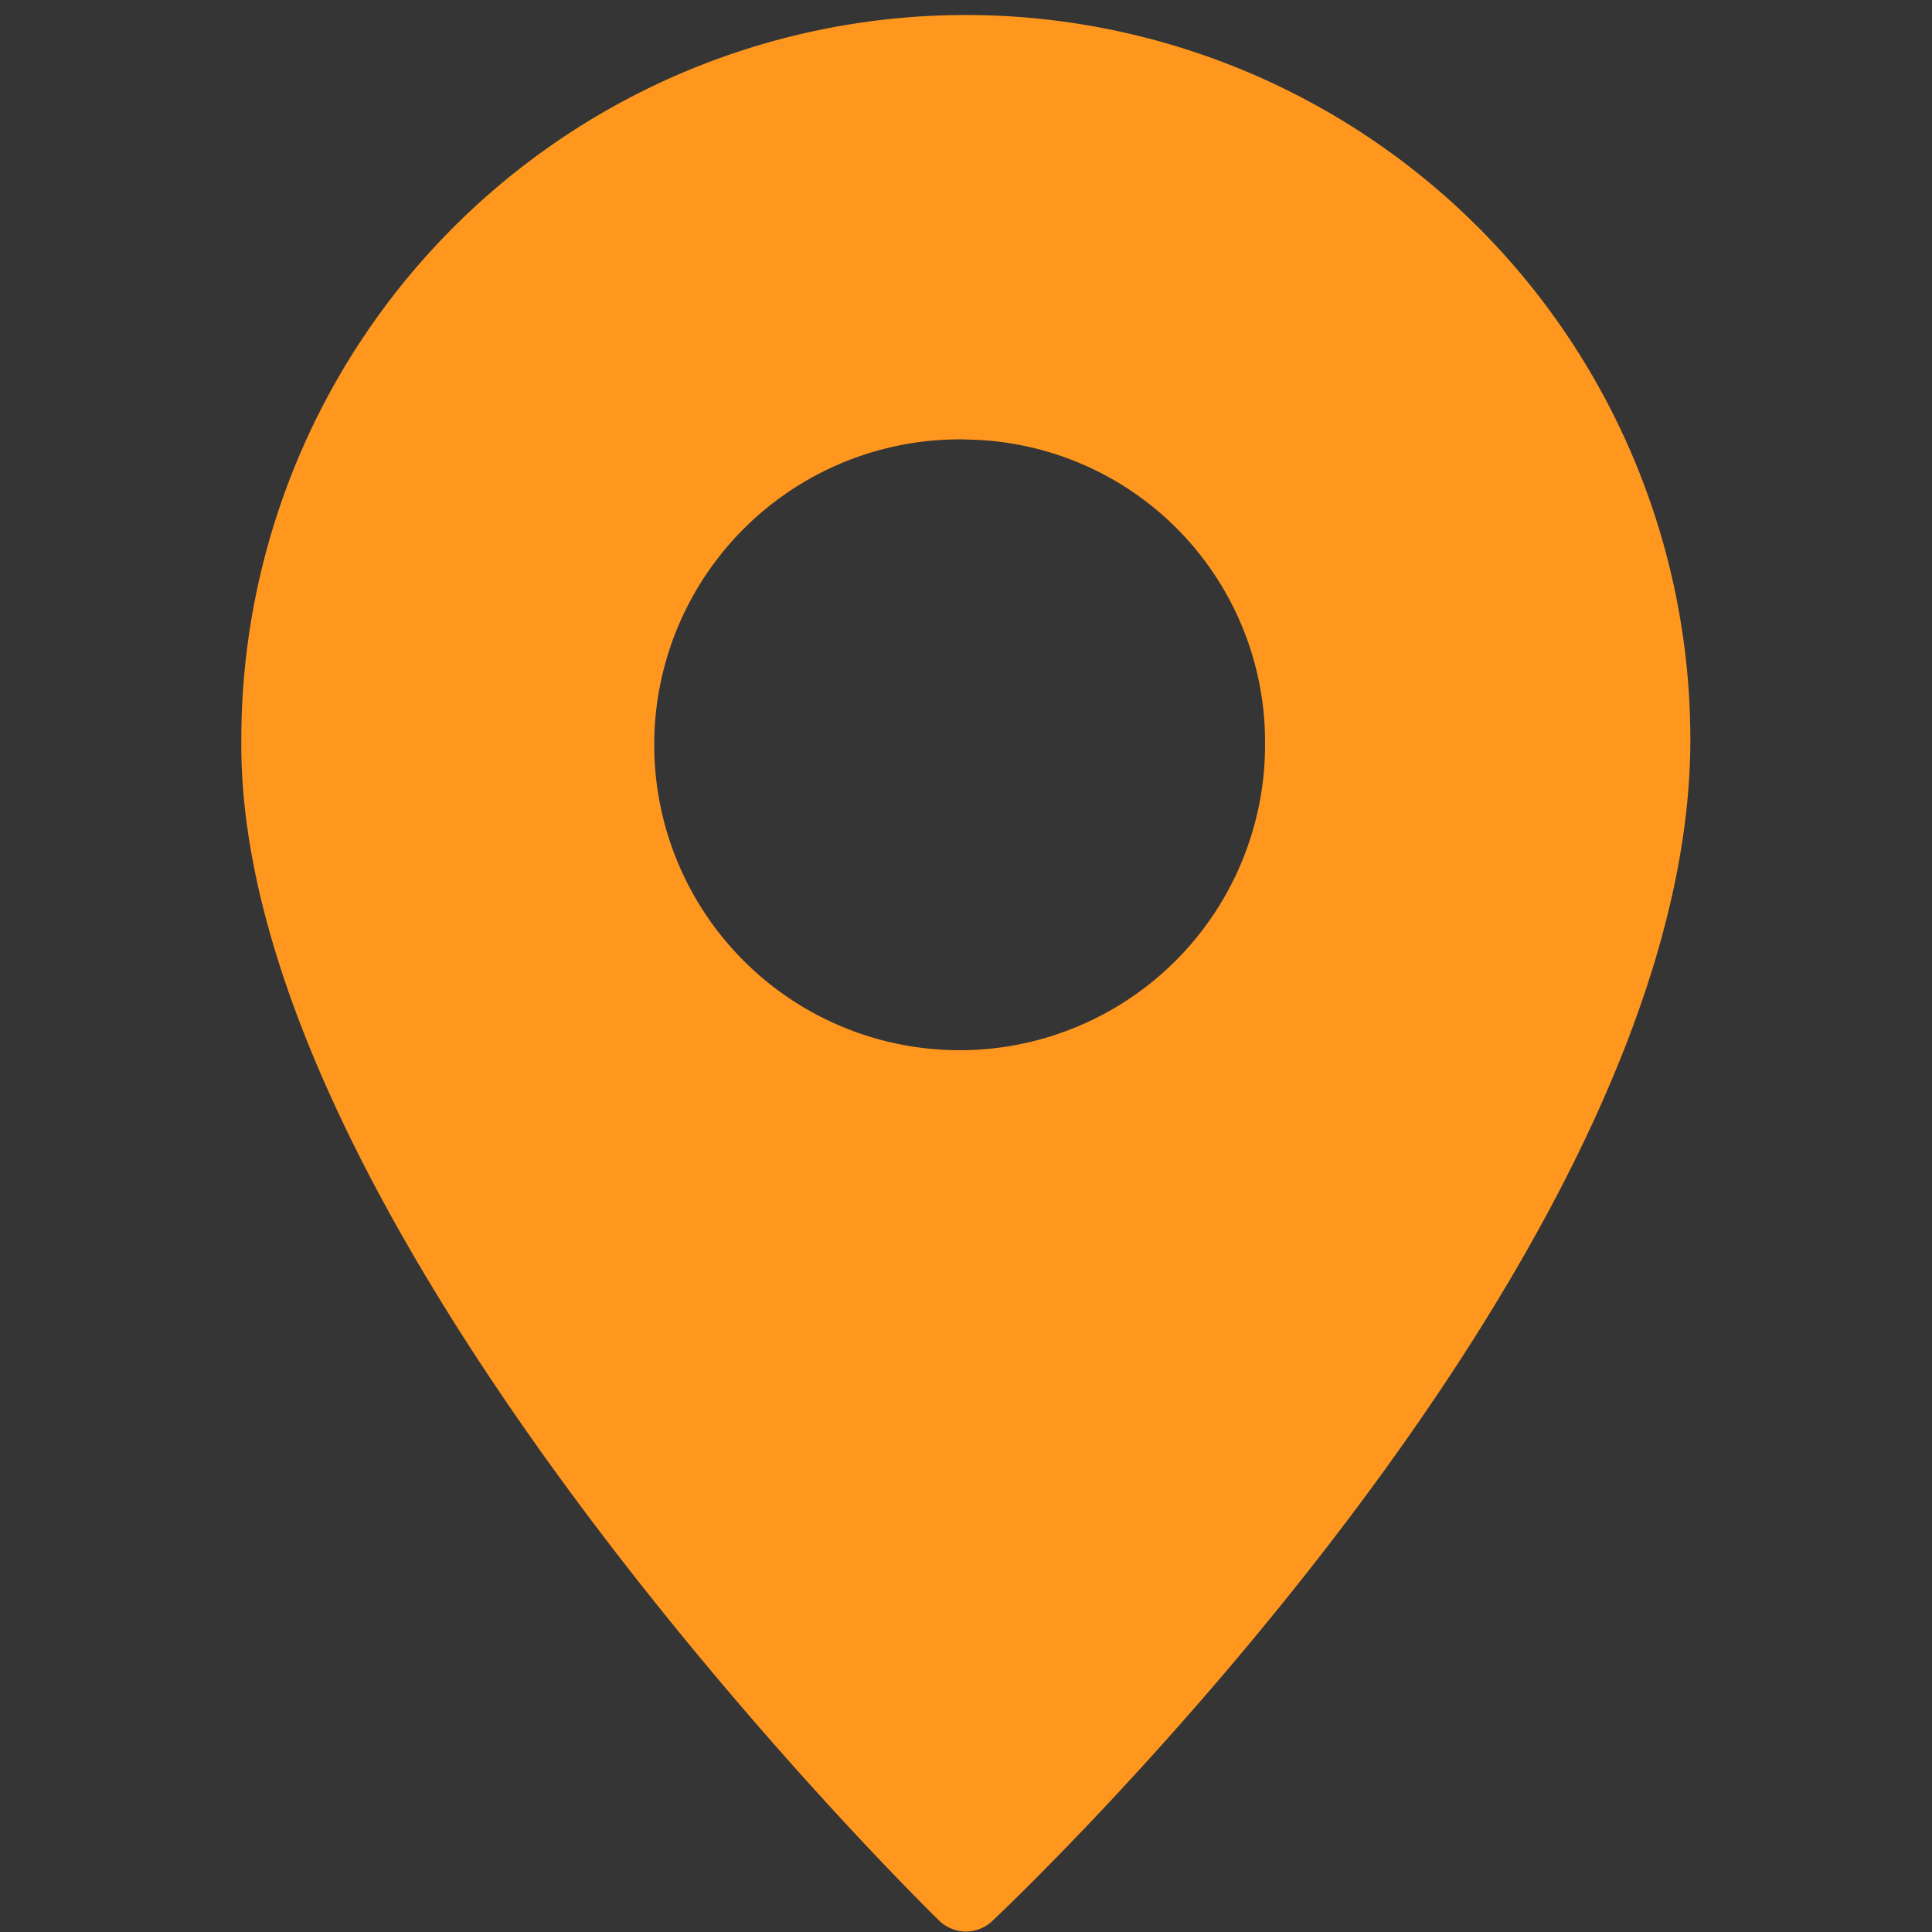 <svg id="icn_add.svg" xmlns="http://www.w3.org/2000/svg" width="24" height="24" viewBox="0 0 24 24">
  <rect x="0" y="0" width="24" height="24" fill="#333333" stroke="none"/>
  <defs>
    <style>
      .cls-1 {
        fill: #fff;
        opacity: 0.01;
      }

      .cls-1, .cls-2 {
        fill-rule: evenodd;
      }

      .cls-2 {
        fill: #ff971f;
      }
    </style>
  </defs>
  <path id="長方形_1551" data-name="長方形 1551" class="cls-1" d="M915,28.987h24v24H915v-24Z" transform="translate(-915 -29)"/>
  <path id="シェイプ_1205" data-name="シェイプ 1205" class="cls-2" d="M927,52.994a0.478,0.478,0,0,1-.336-0.138c-0.357-.348-8.73-8.629-8.666-14.672a9,9,0,1,1,18,.005c0,6.425-8.318,14.341-8.672,14.675A0.481,0.481,0,0,1,927,52.994Zm0-18.535a3.794,3.794,0,1,0,3.715,3.792A3.758,3.758,0,0,0,927,34.46Z" transform="translate(-915 -29)"/>
</svg>
